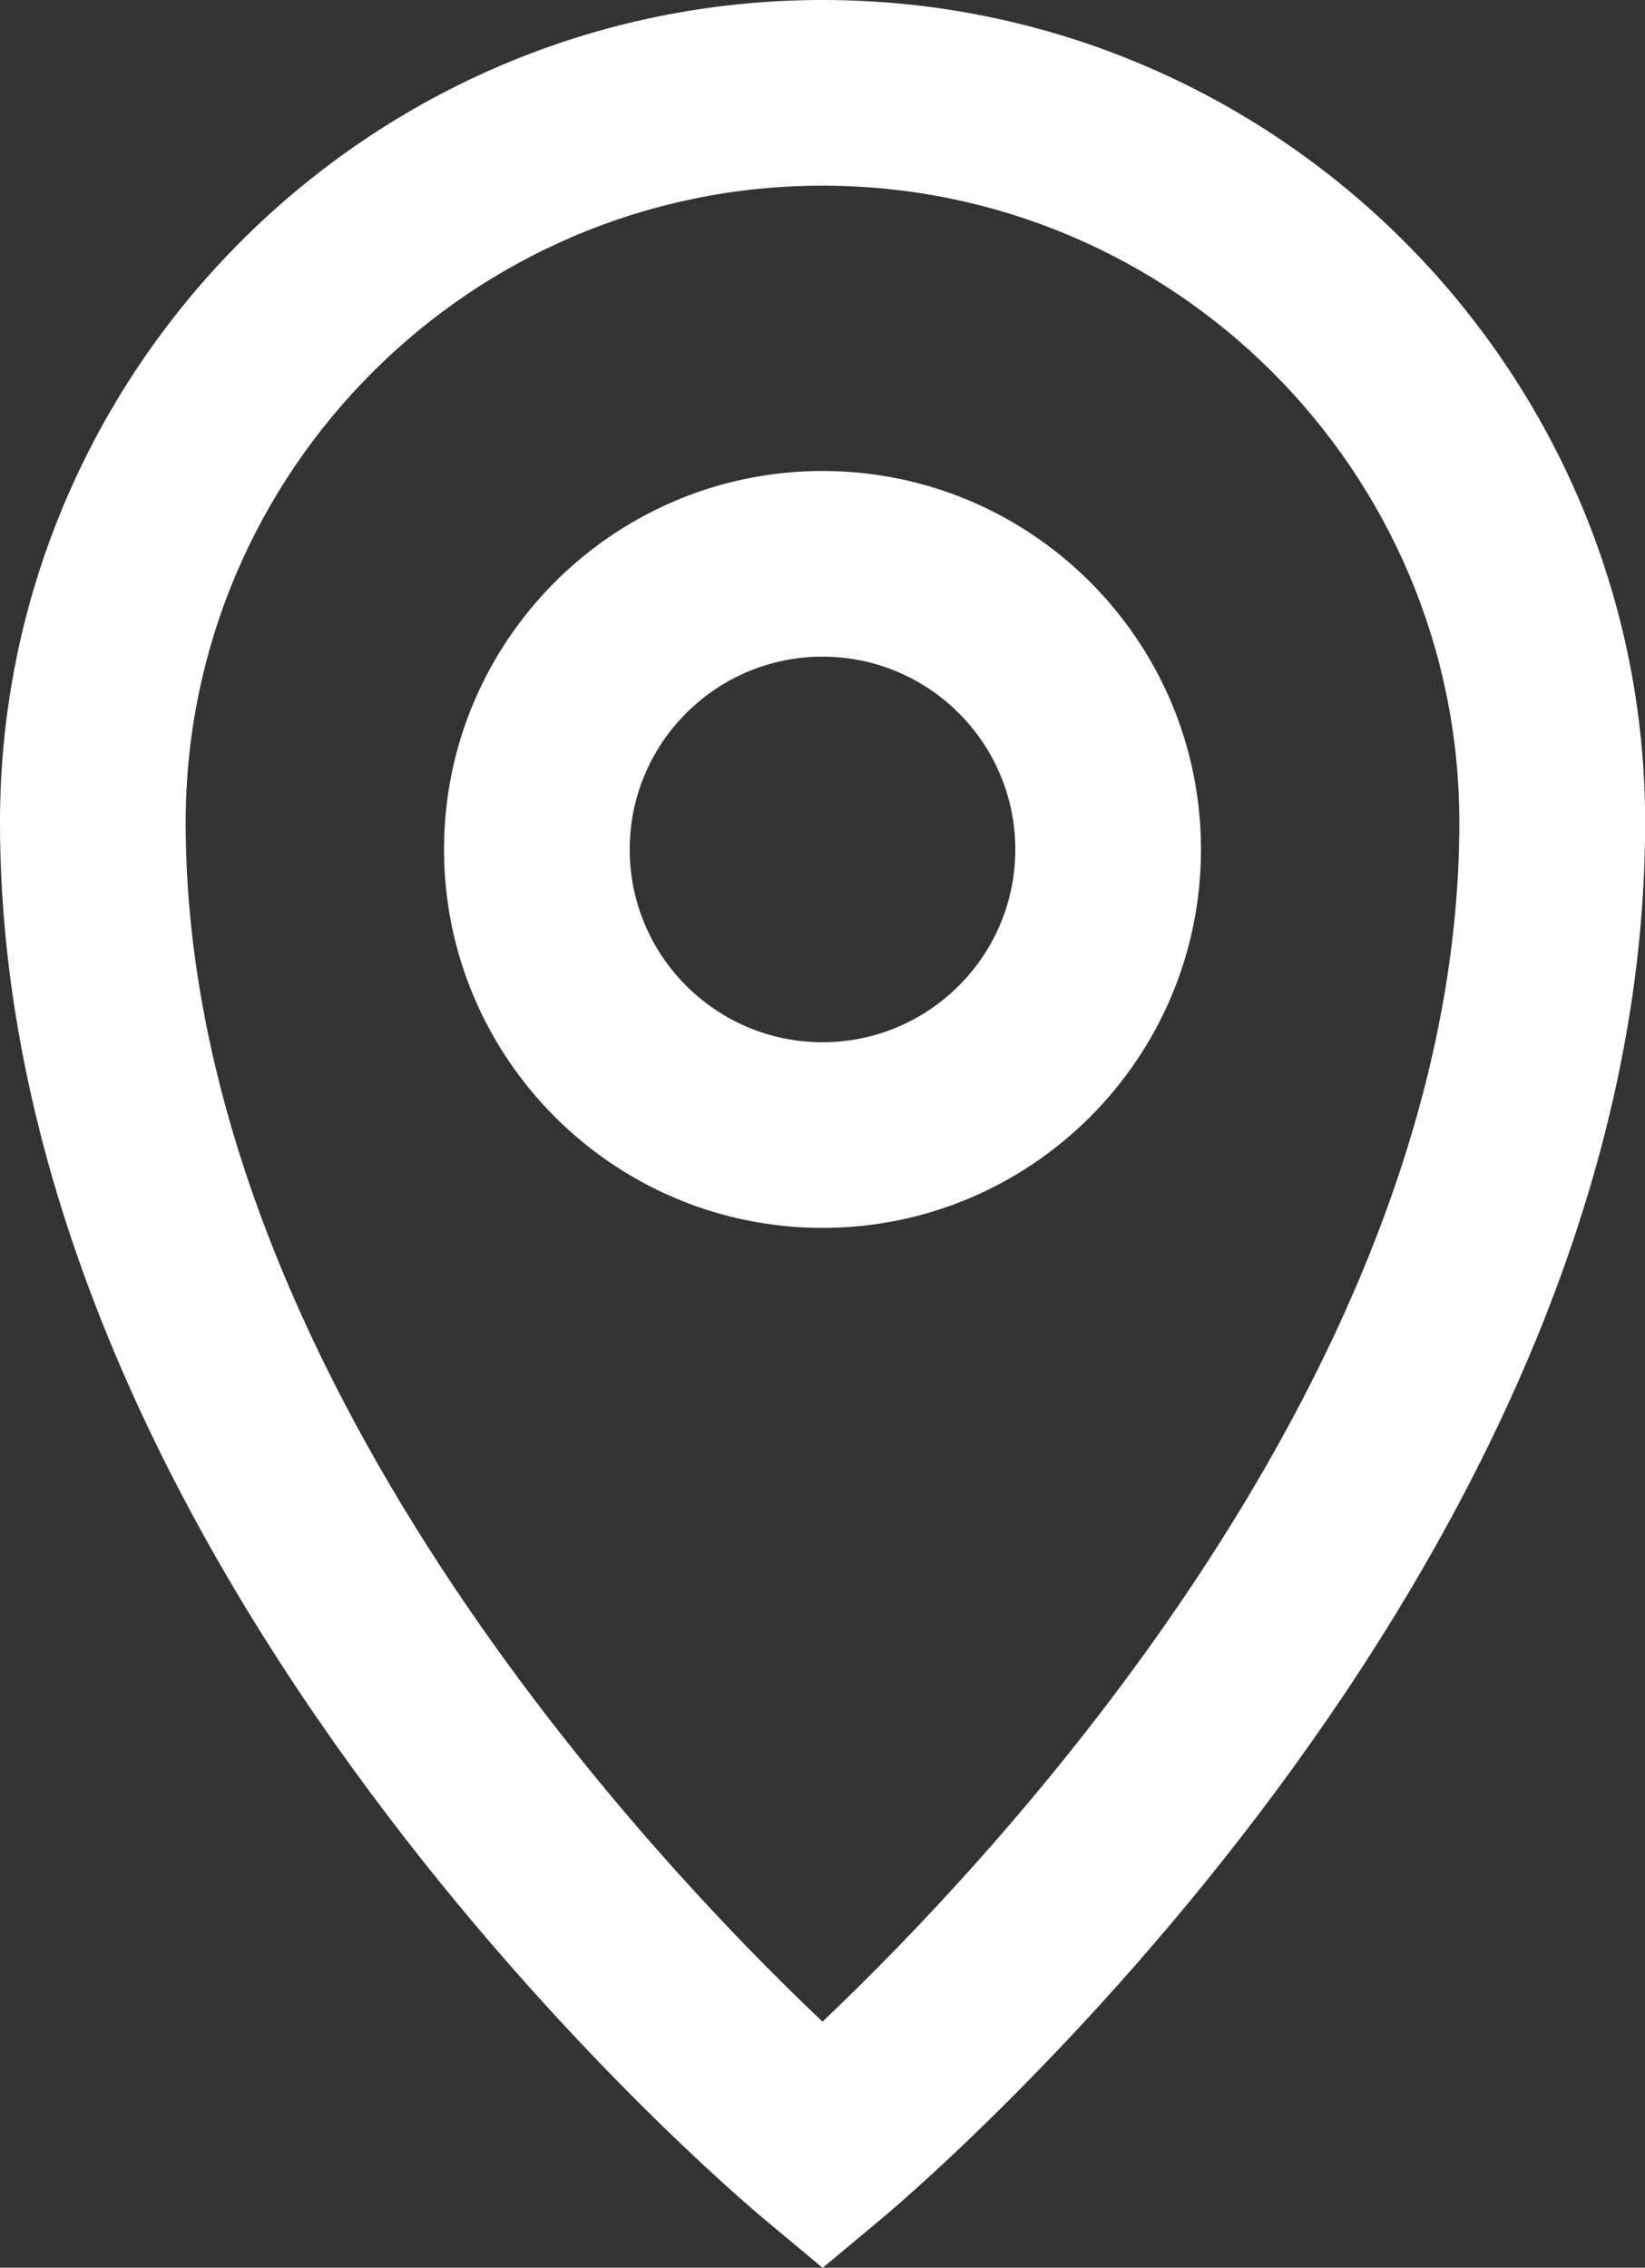 <?xml version="1.0" encoding="UTF-8"?>
<svg id="Ebene_1" xmlns="http://www.w3.org/2000/svg" width="11.518" height="15.879" version="1.1" viewBox="0 0 11.518 15.879">
  <rect x="0" y="0" width="11.518" height="15.879" fill="#333333" stroke="none"/>
  <!-- Generator: Adobe Illustrator 29.1.0, SVG Export Plug-In . SVG Version: 2.1.0 Build 142)  -->
  <defs>
    <style>
      .st0 {
        fill: #fff;
      }
    </style>
  </defs>
  <path class="st0" d="M5.759,0C2.583,0,0,2.583,0,5.759c0,5.254,5.125,9.591,5.343,9.773l.417.348.417-.348c.218-.182,5.342-4.518,5.342-9.773,0-3.175-2.583-5.759-5.759-5.759h0ZM5.759,14.156c-1.181-1.119-4.459-4.572-4.459-8.397,0-2.459,2-4.459,4.459-4.459s4.459,2,4.459,4.459c0,3.826-3.279,7.278-4.459,8.397Z"/>
  <path class="st0" d="M5.759,3.298c-1.461,0-2.65,1.188-2.65,2.65s1.188,2.65,2.65,2.65,2.65-1.188,2.65-2.65-1.188-2.65-2.65-2.65ZM5.759,7.298c-.745,0-1.35-.605-1.35-1.35s.605-1.35,1.35-1.35,1.35.605,1.35,1.35-.605,1.35-1.35,1.35Z"/>
</svg>